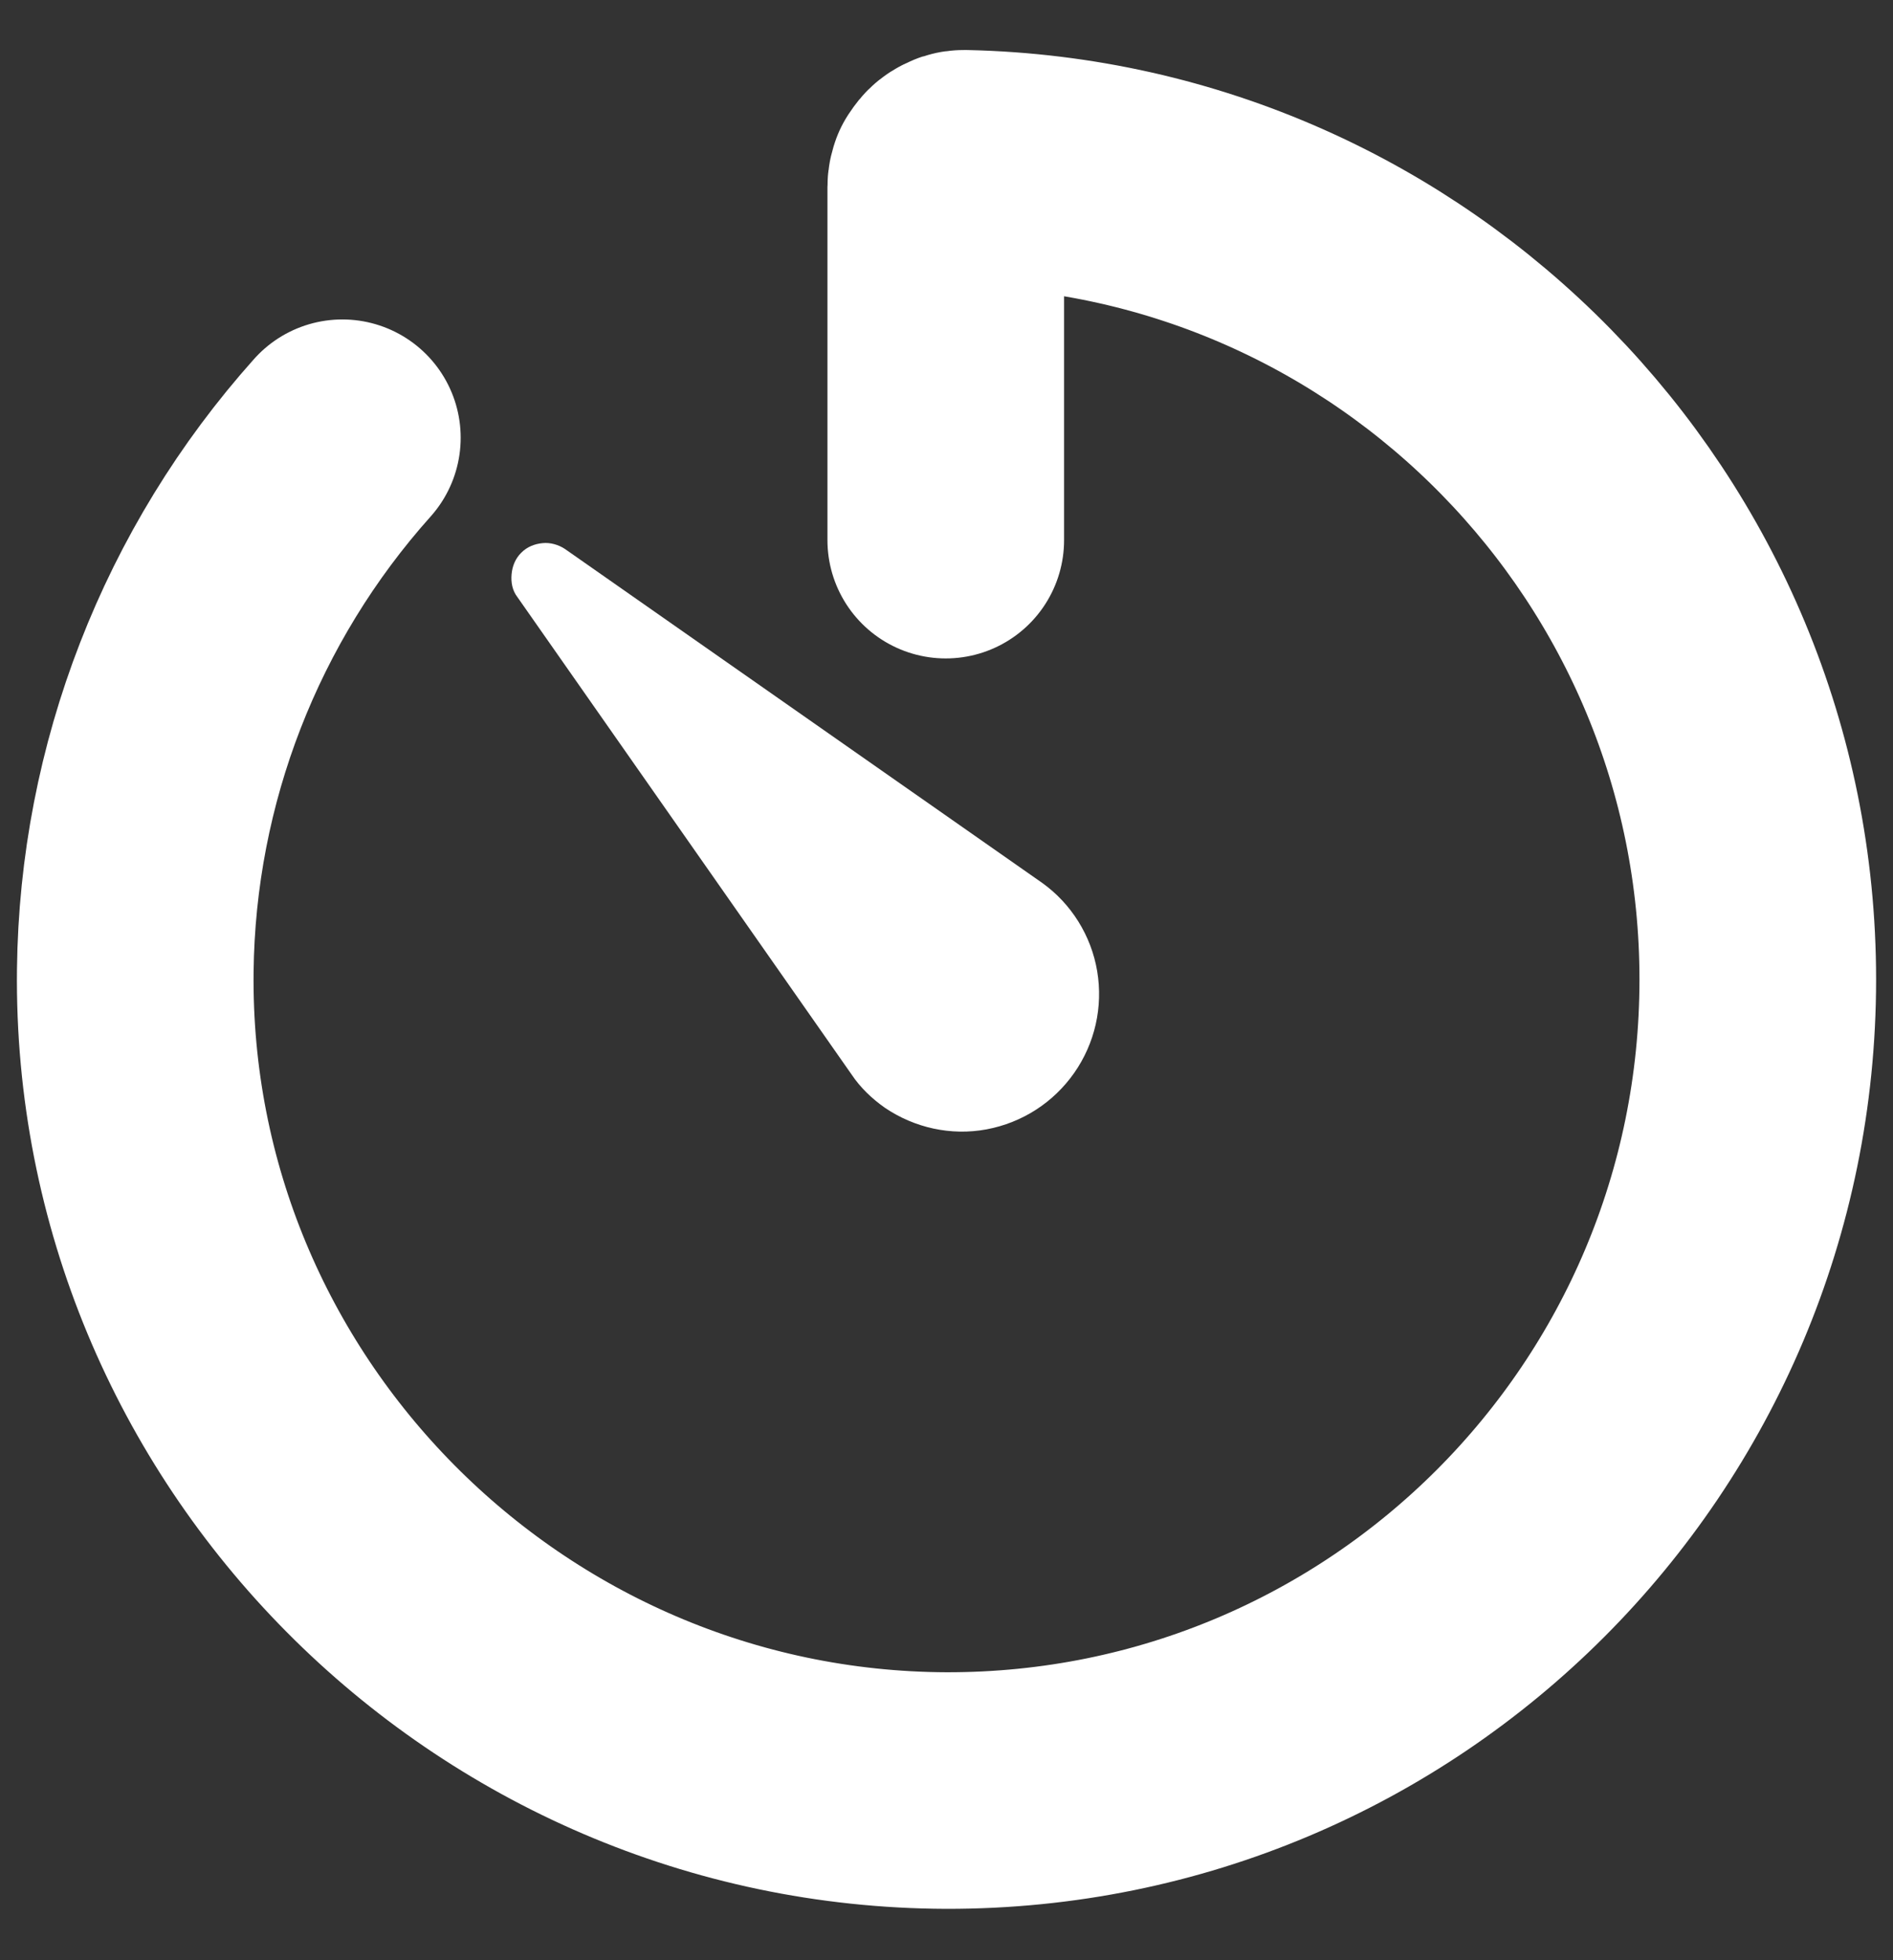 <svg width="28" height="29" viewBox="0 0 28 29" fill="none" xmlns="http://www.w3.org/2000/svg">
<rect x="0" y="0" width="28" height="29" fill="#333333" stroke="none"/>
<path d="M5.064 6.476C3.121 8.649 2.034 11.449 2.001 14.358C1.924 21.011 7.358 26.468 14 26.49C20.642 26.501 26 21.121 26 14.49C26 7.958 20.774 2.633 14.275 2.49C14.242 2.49 14.198 2.49 14.165 2.512C14.132 2.523 14.099 2.545 14.077 2.567C14.055 2.589 14.033 2.622 14.011 2.655C14 2.688 13.989 2.721 13.989 2.765V7.991" stroke="white" stroke-width="3.5" stroke-linecap="round" stroke-linejoin="round"/>
<path d="M12.595 15.895L7.655 8.836C7.578 8.737 7.556 8.617 7.567 8.496C7.578 8.375 7.622 8.265 7.71 8.177C7.797 8.09 7.907 8.046 8.028 8.035C8.138 8.024 8.259 8.057 8.357 8.122L15.417 13.063C15.845 13.37 16.141 13.842 16.229 14.369C16.317 14.896 16.196 15.434 15.889 15.873C15.581 16.312 15.12 16.609 14.593 16.708C14.066 16.806 13.528 16.686 13.089 16.389C12.902 16.258 12.727 16.093 12.595 15.895Z" fill="white"/>
</svg>

